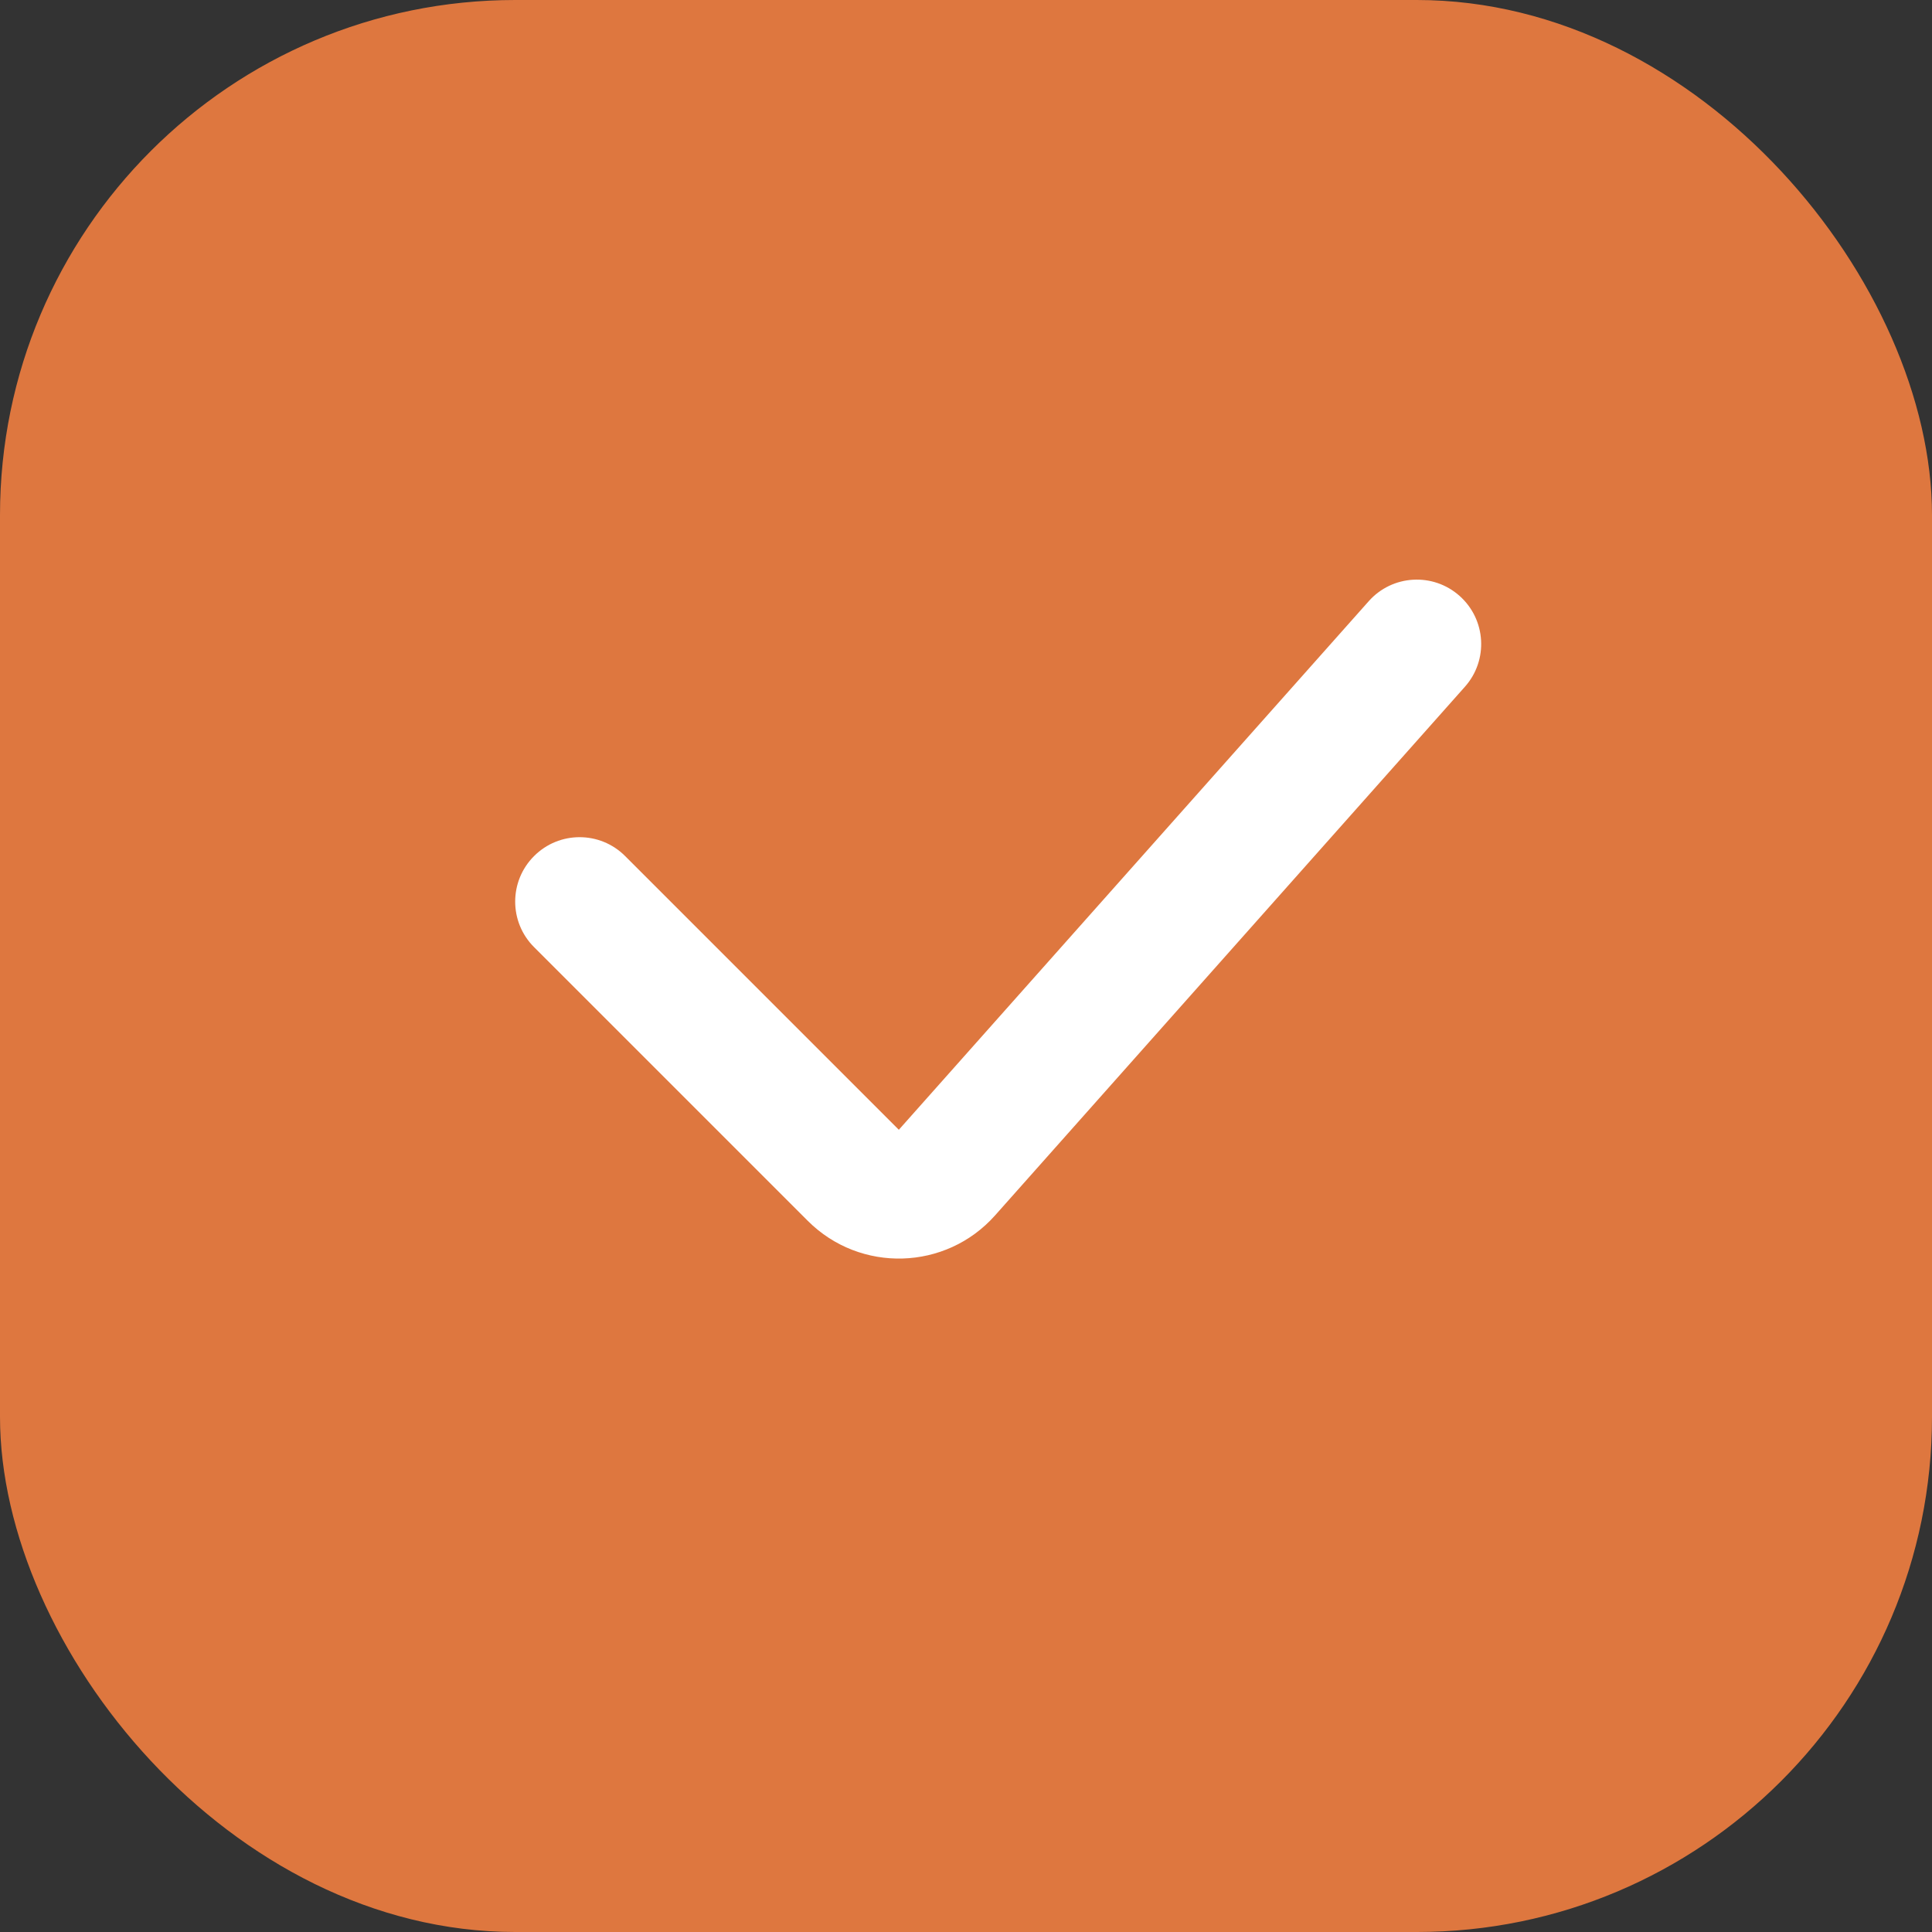 <svg width="30" height="30" viewBox="0 0 30 30" fill="none" xmlns="http://www.w3.org/2000/svg">
<rect x="0" y="0" width="30" height="30" fill="#333333" stroke="none"/>
<rect width="30" height="30" rx="8" fill="#DE773F"/>
<path fill-rule="evenodd" clip-rule="evenodd" d="M22.664 9.253C22.252 8.886 21.619 8.923 21.253 9.336L13.957 17.543L9.707 13.293C9.317 12.902 8.683 12.902 8.293 13.293C7.902 13.683 7.902 14.317 8.293 14.707L12.543 18.957C13.357 19.771 14.688 19.732 15.452 18.872L22.747 10.664C23.114 10.252 23.077 9.62 22.664 9.253Z" fill="white"/>
</svg>
